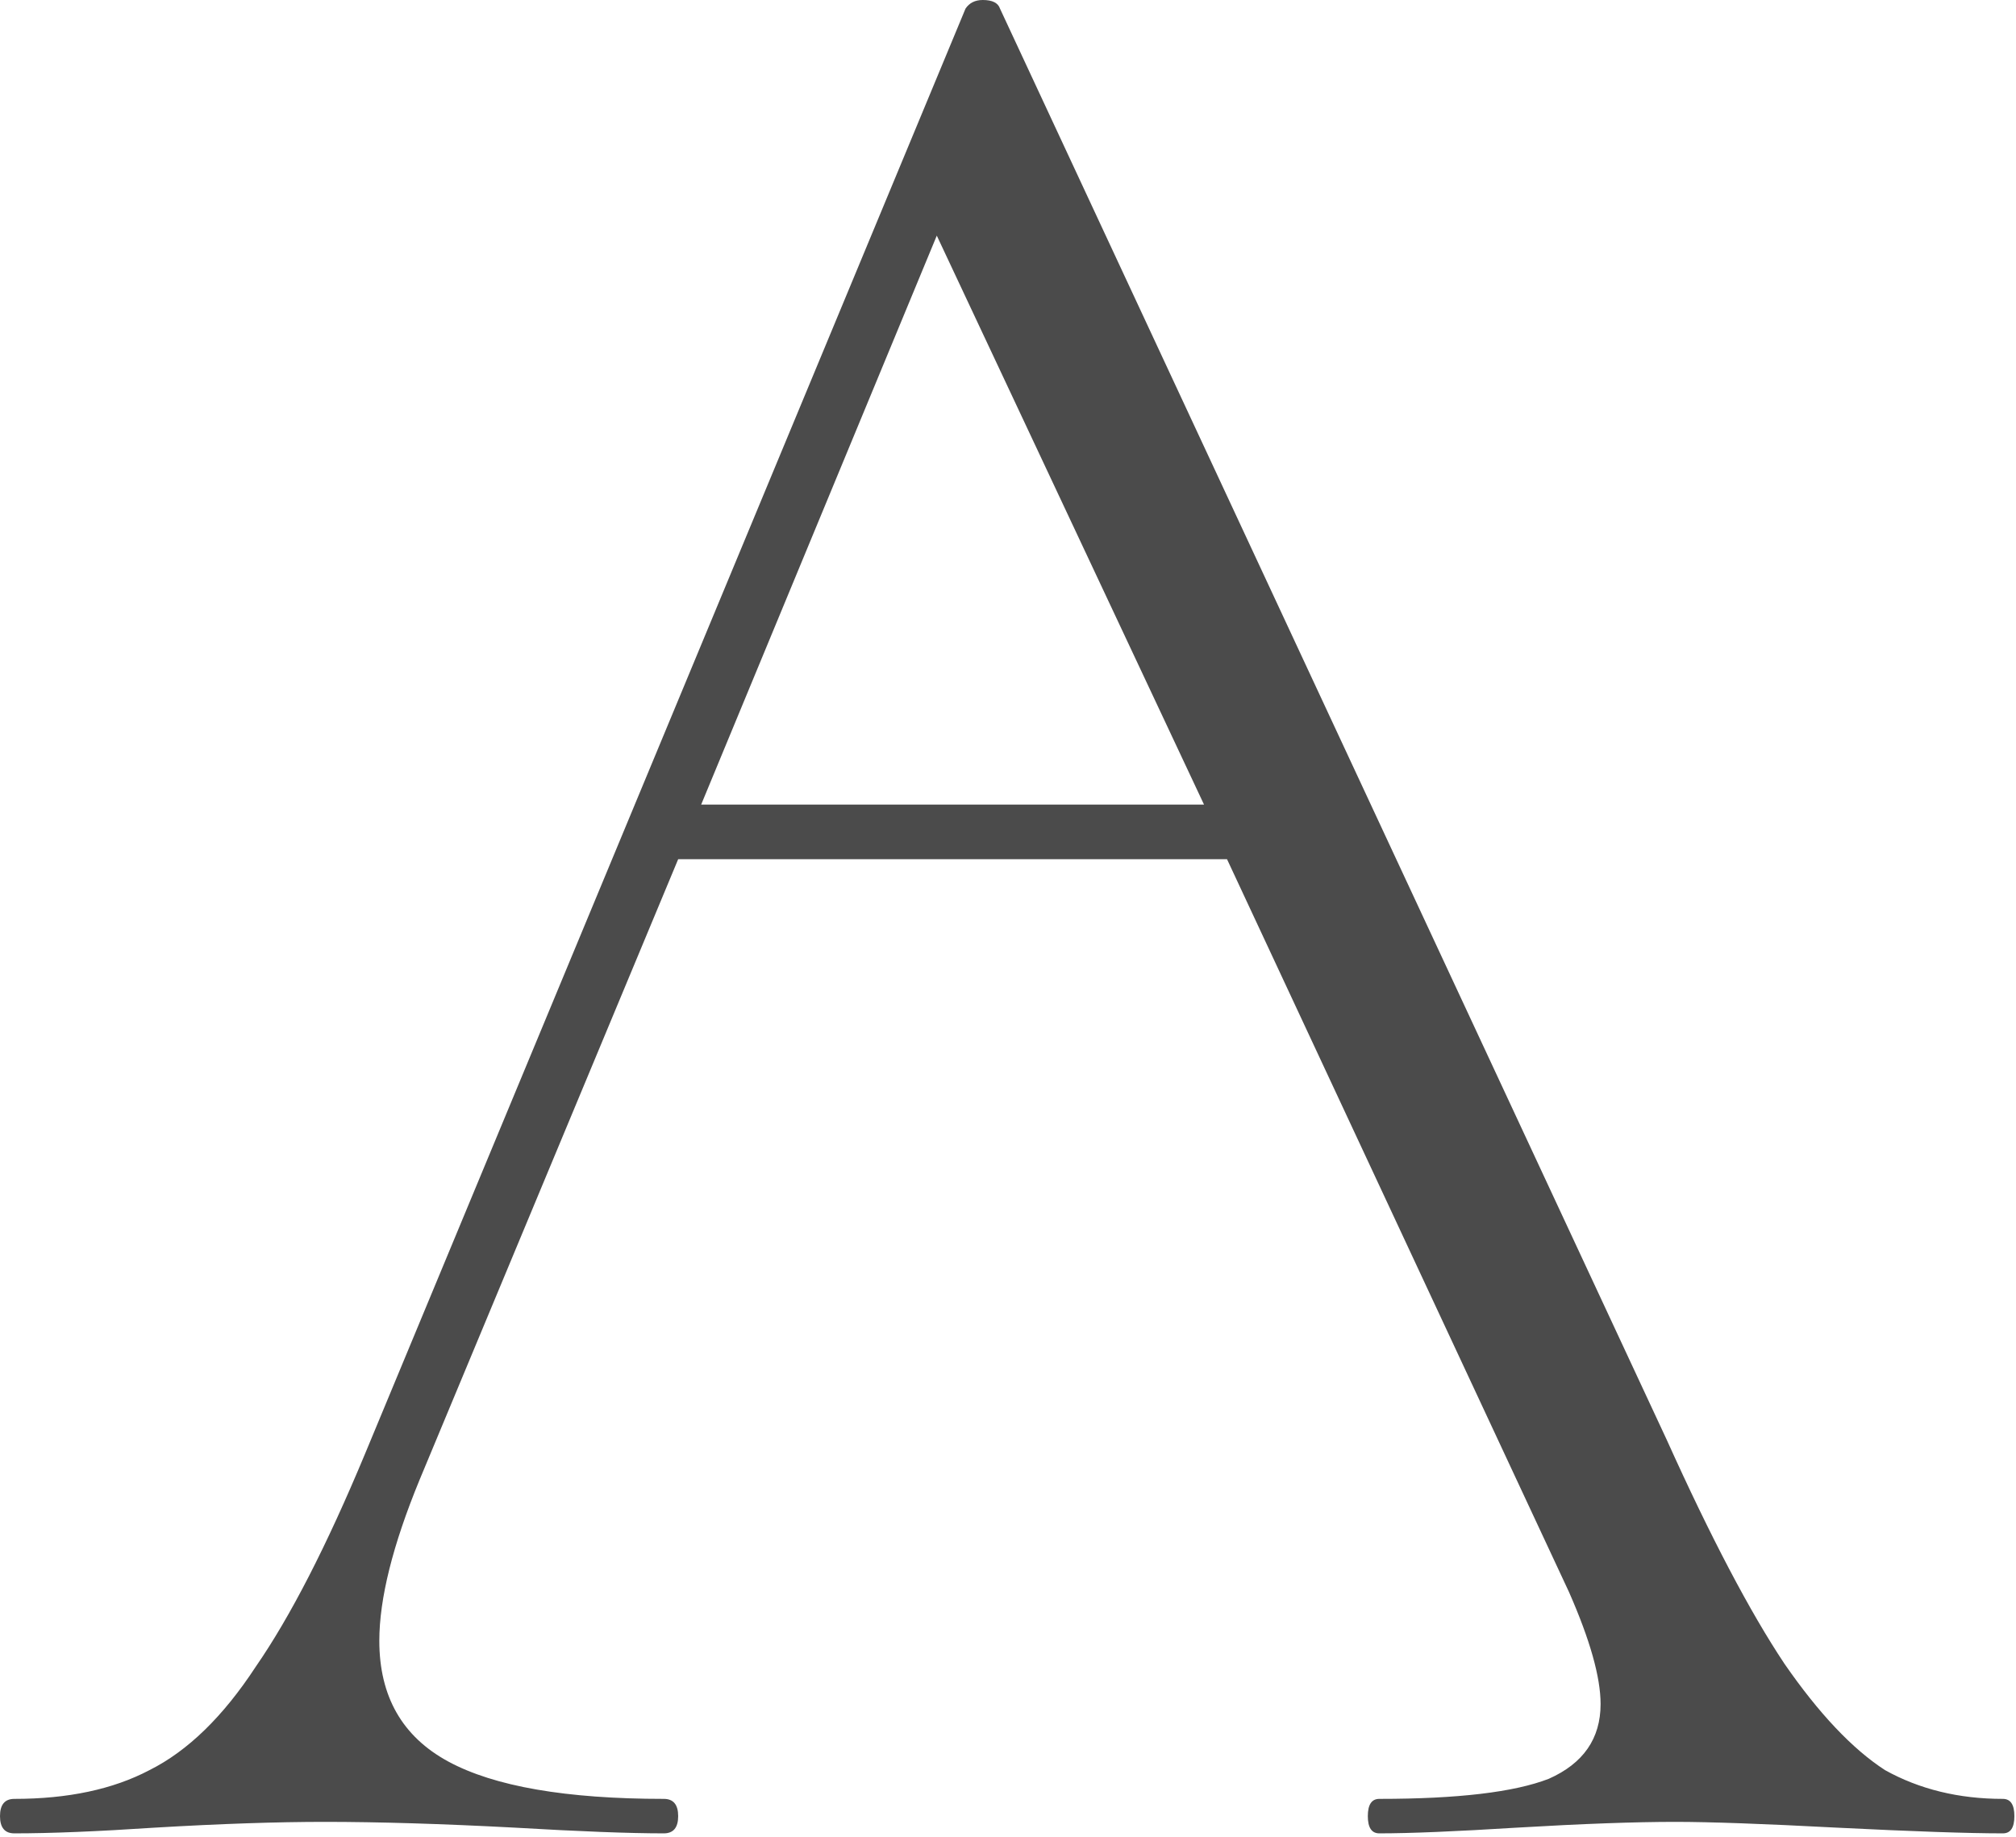<?xml version="1.0" encoding="UTF-8"?> <svg xmlns="http://www.w3.org/2000/svg" width="124" height="113" viewBox="0 0 124 113" fill="none"><path d="M123.193 110.644C123.665 110.644 123.9 110.998 123.9 111.705C123.9 112.412 123.665 112.765 123.193 112.765C121.072 112.765 117.655 112.647 112.942 112.412C108.464 112.176 105.165 112.058 103.044 112.058C100.57 112.058 97.329 112.176 93.323 112.412C89.552 112.647 86.724 112.765 84.839 112.765C84.368 112.765 84.132 112.412 84.132 111.705C84.132 110.998 84.368 110.644 84.839 110.644C89.67 110.644 93.146 110.232 95.267 109.407C97.388 108.464 98.449 106.933 98.449 104.812C98.449 103.162 97.801 100.864 96.504 97.918L75.472 52.848H41.713L25.805 91.025C24.156 95.032 23.331 98.331 23.331 100.923C23.331 104.34 24.745 106.815 27.573 108.347C30.401 109.878 34.819 110.644 40.829 110.644C41.418 110.644 41.713 110.998 41.713 111.705C41.713 112.412 41.418 112.765 40.829 112.765C38.708 112.765 35.644 112.647 31.638 112.412C27.16 112.176 23.272 112.058 19.973 112.058C17.027 112.058 13.551 112.176 9.544 112.412C6.009 112.647 3.123 112.765 0.884 112.765C0.295 112.765 0 112.412 0 111.705C0 110.998 0.295 110.644 0.884 110.644C4.183 110.644 6.952 110.055 9.191 108.877C11.548 107.698 13.727 105.578 15.731 102.514C17.852 99.45 20.09 95.091 22.447 89.434L59.387 0.53C59.623 0.177 59.977 0 60.448 0C61.037 0 61.391 0.177 61.508 0.53L102.514 88.551C105.224 94.56 107.64 99.156 109.761 102.337C111.882 105.401 113.944 107.581 115.947 108.877C118.068 110.055 120.483 110.644 123.193 110.644ZM43.127 49.489H74.057L57.62 14.493L43.127 49.489Z" fill="#4B4B4B"></path></svg> 